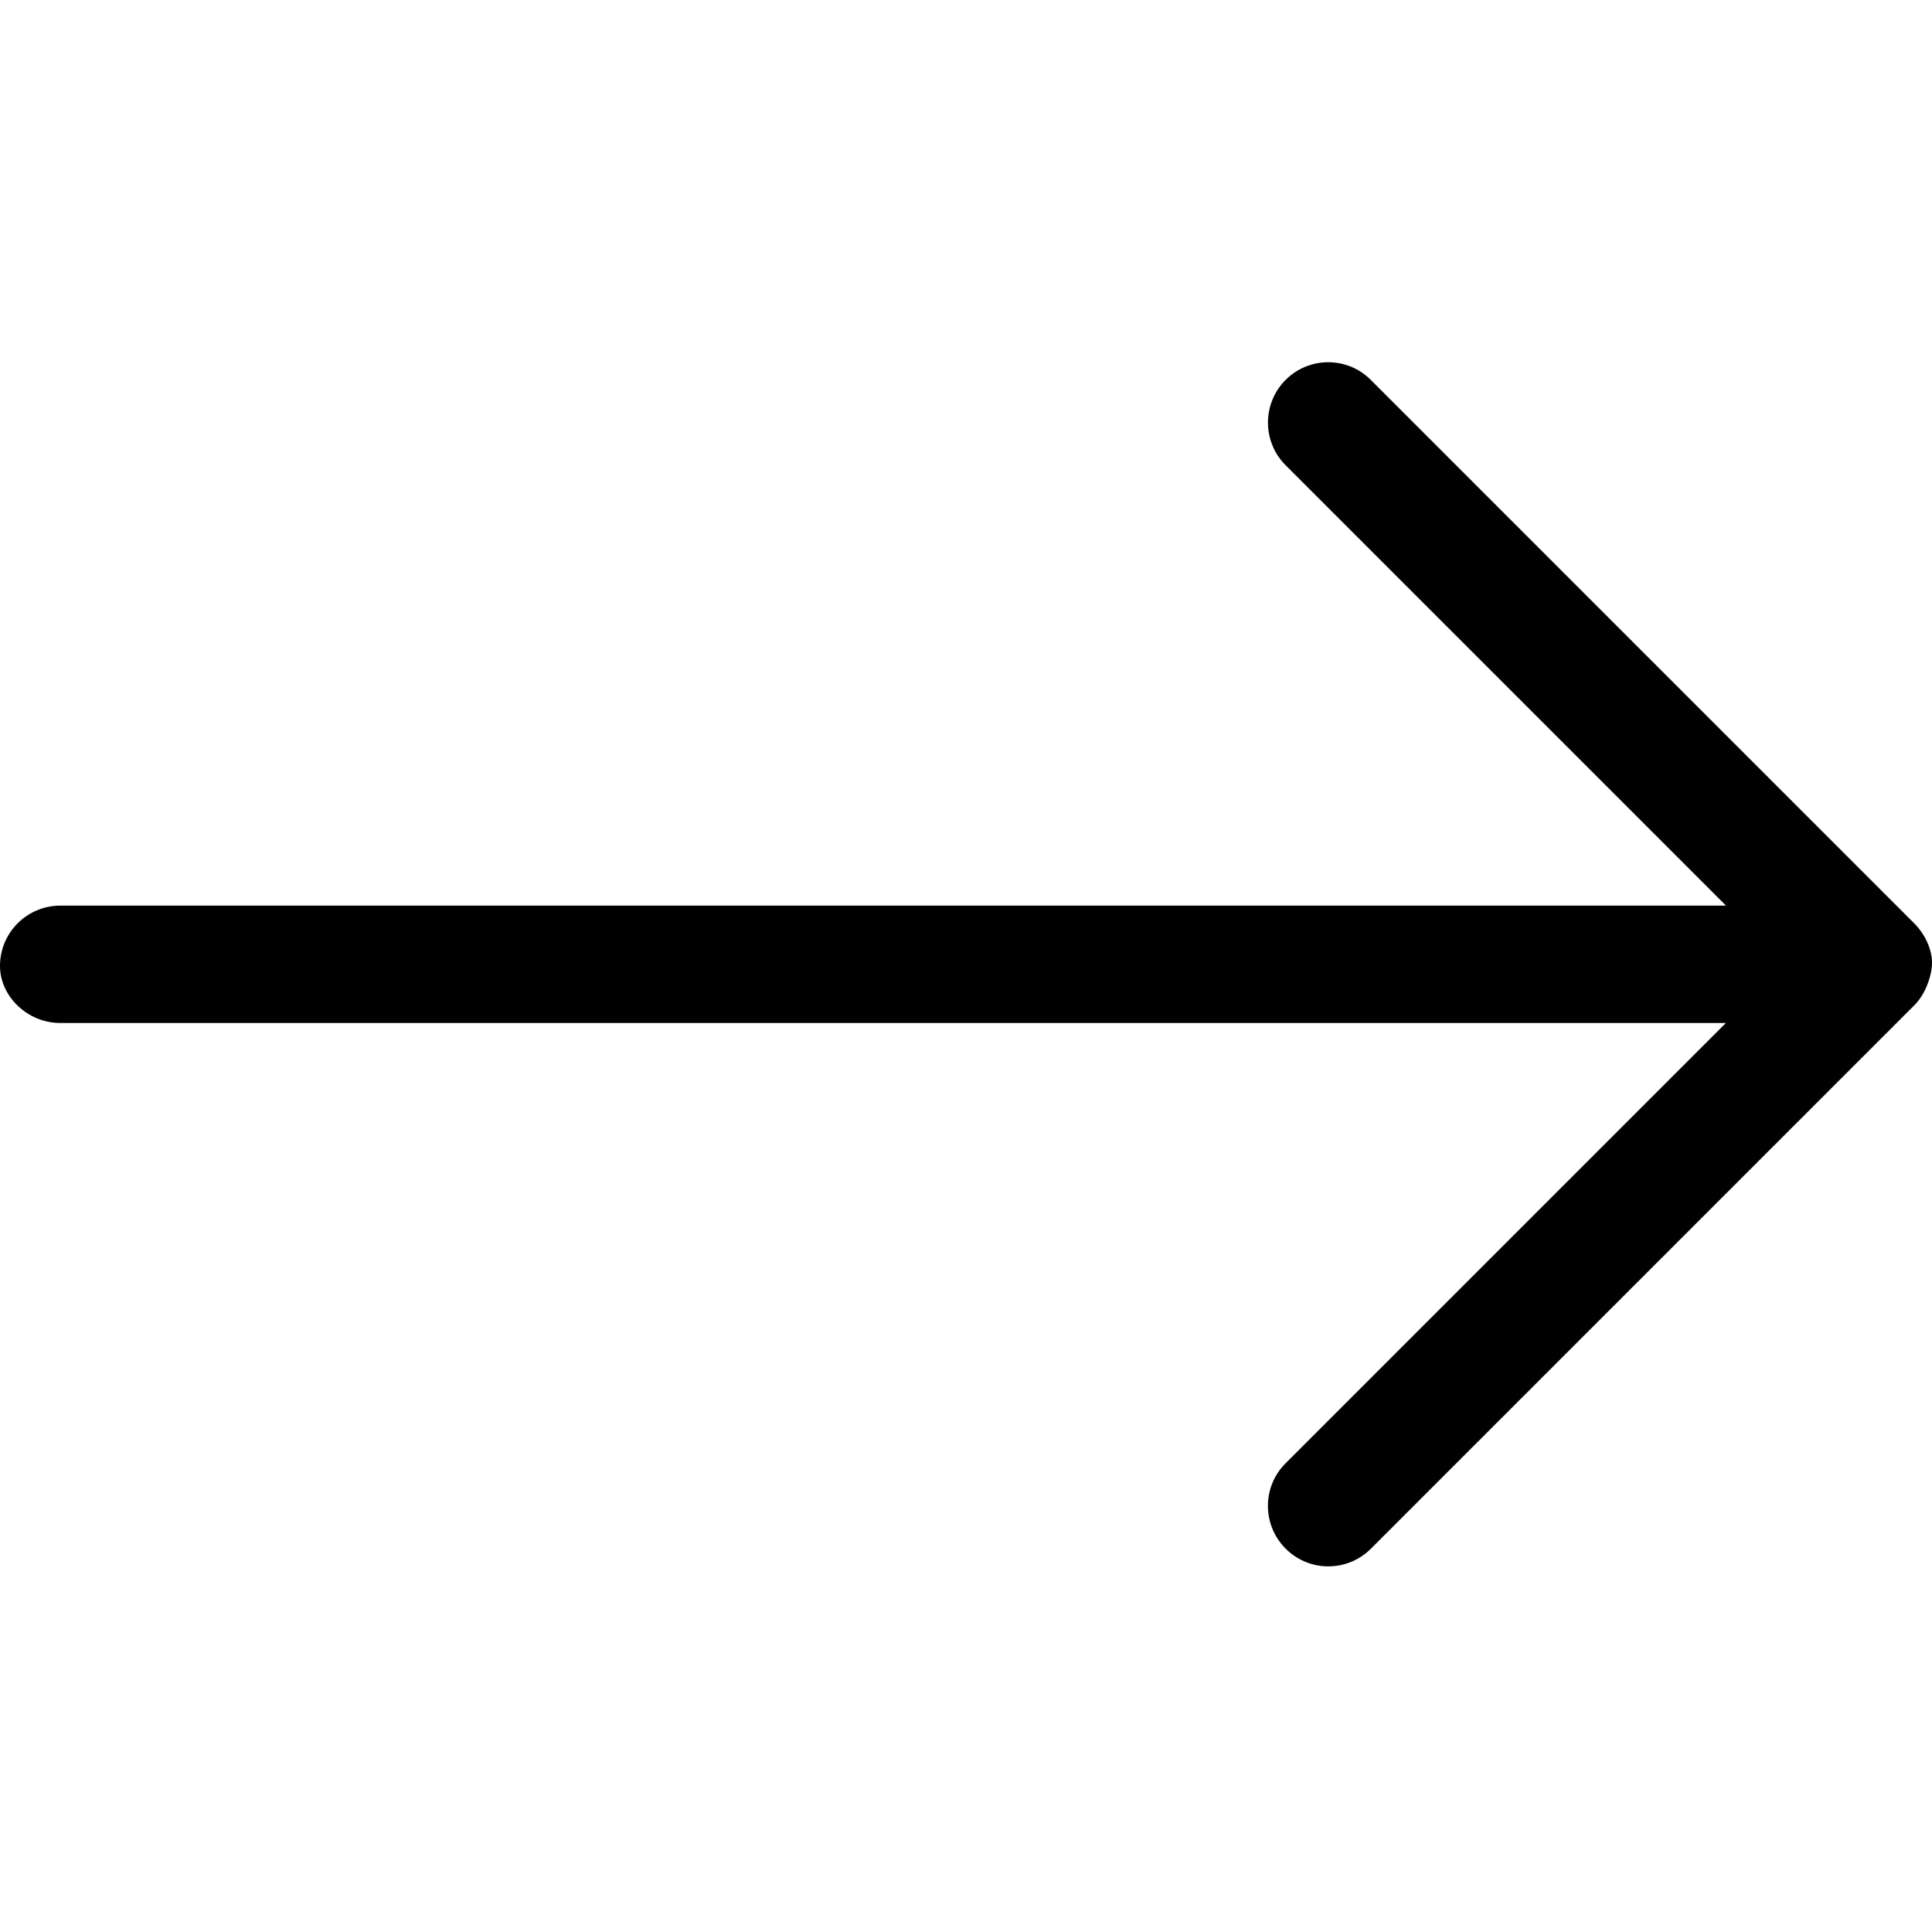 <svg width="16" height="16" viewBox="0 0 16 16" fill="none" xmlns="http://www.w3.org/2000/svg">
<g id="arrow-right-long">
<path id="Vector" d="M11.353 3.147L15.853 7.647C15.95 7.744 16 7.872 16 7.972C16 8.072 15.951 8.228 15.854 8.325L11.354 12.825C11.158 13.021 10.842 13.021 10.647 12.825C10.452 12.63 10.451 12.313 10.647 12.118L14.293 8.472H0.5C0.224 8.472 0 8.248 0 8C0 7.723 0.224 7.5 0.5 7.5H14.294L10.647 3.853C10.452 3.658 10.452 3.341 10.647 3.146C10.842 2.951 11.159 2.951 11.353 3.147Z" fill="black"/>
</g>
</svg>

